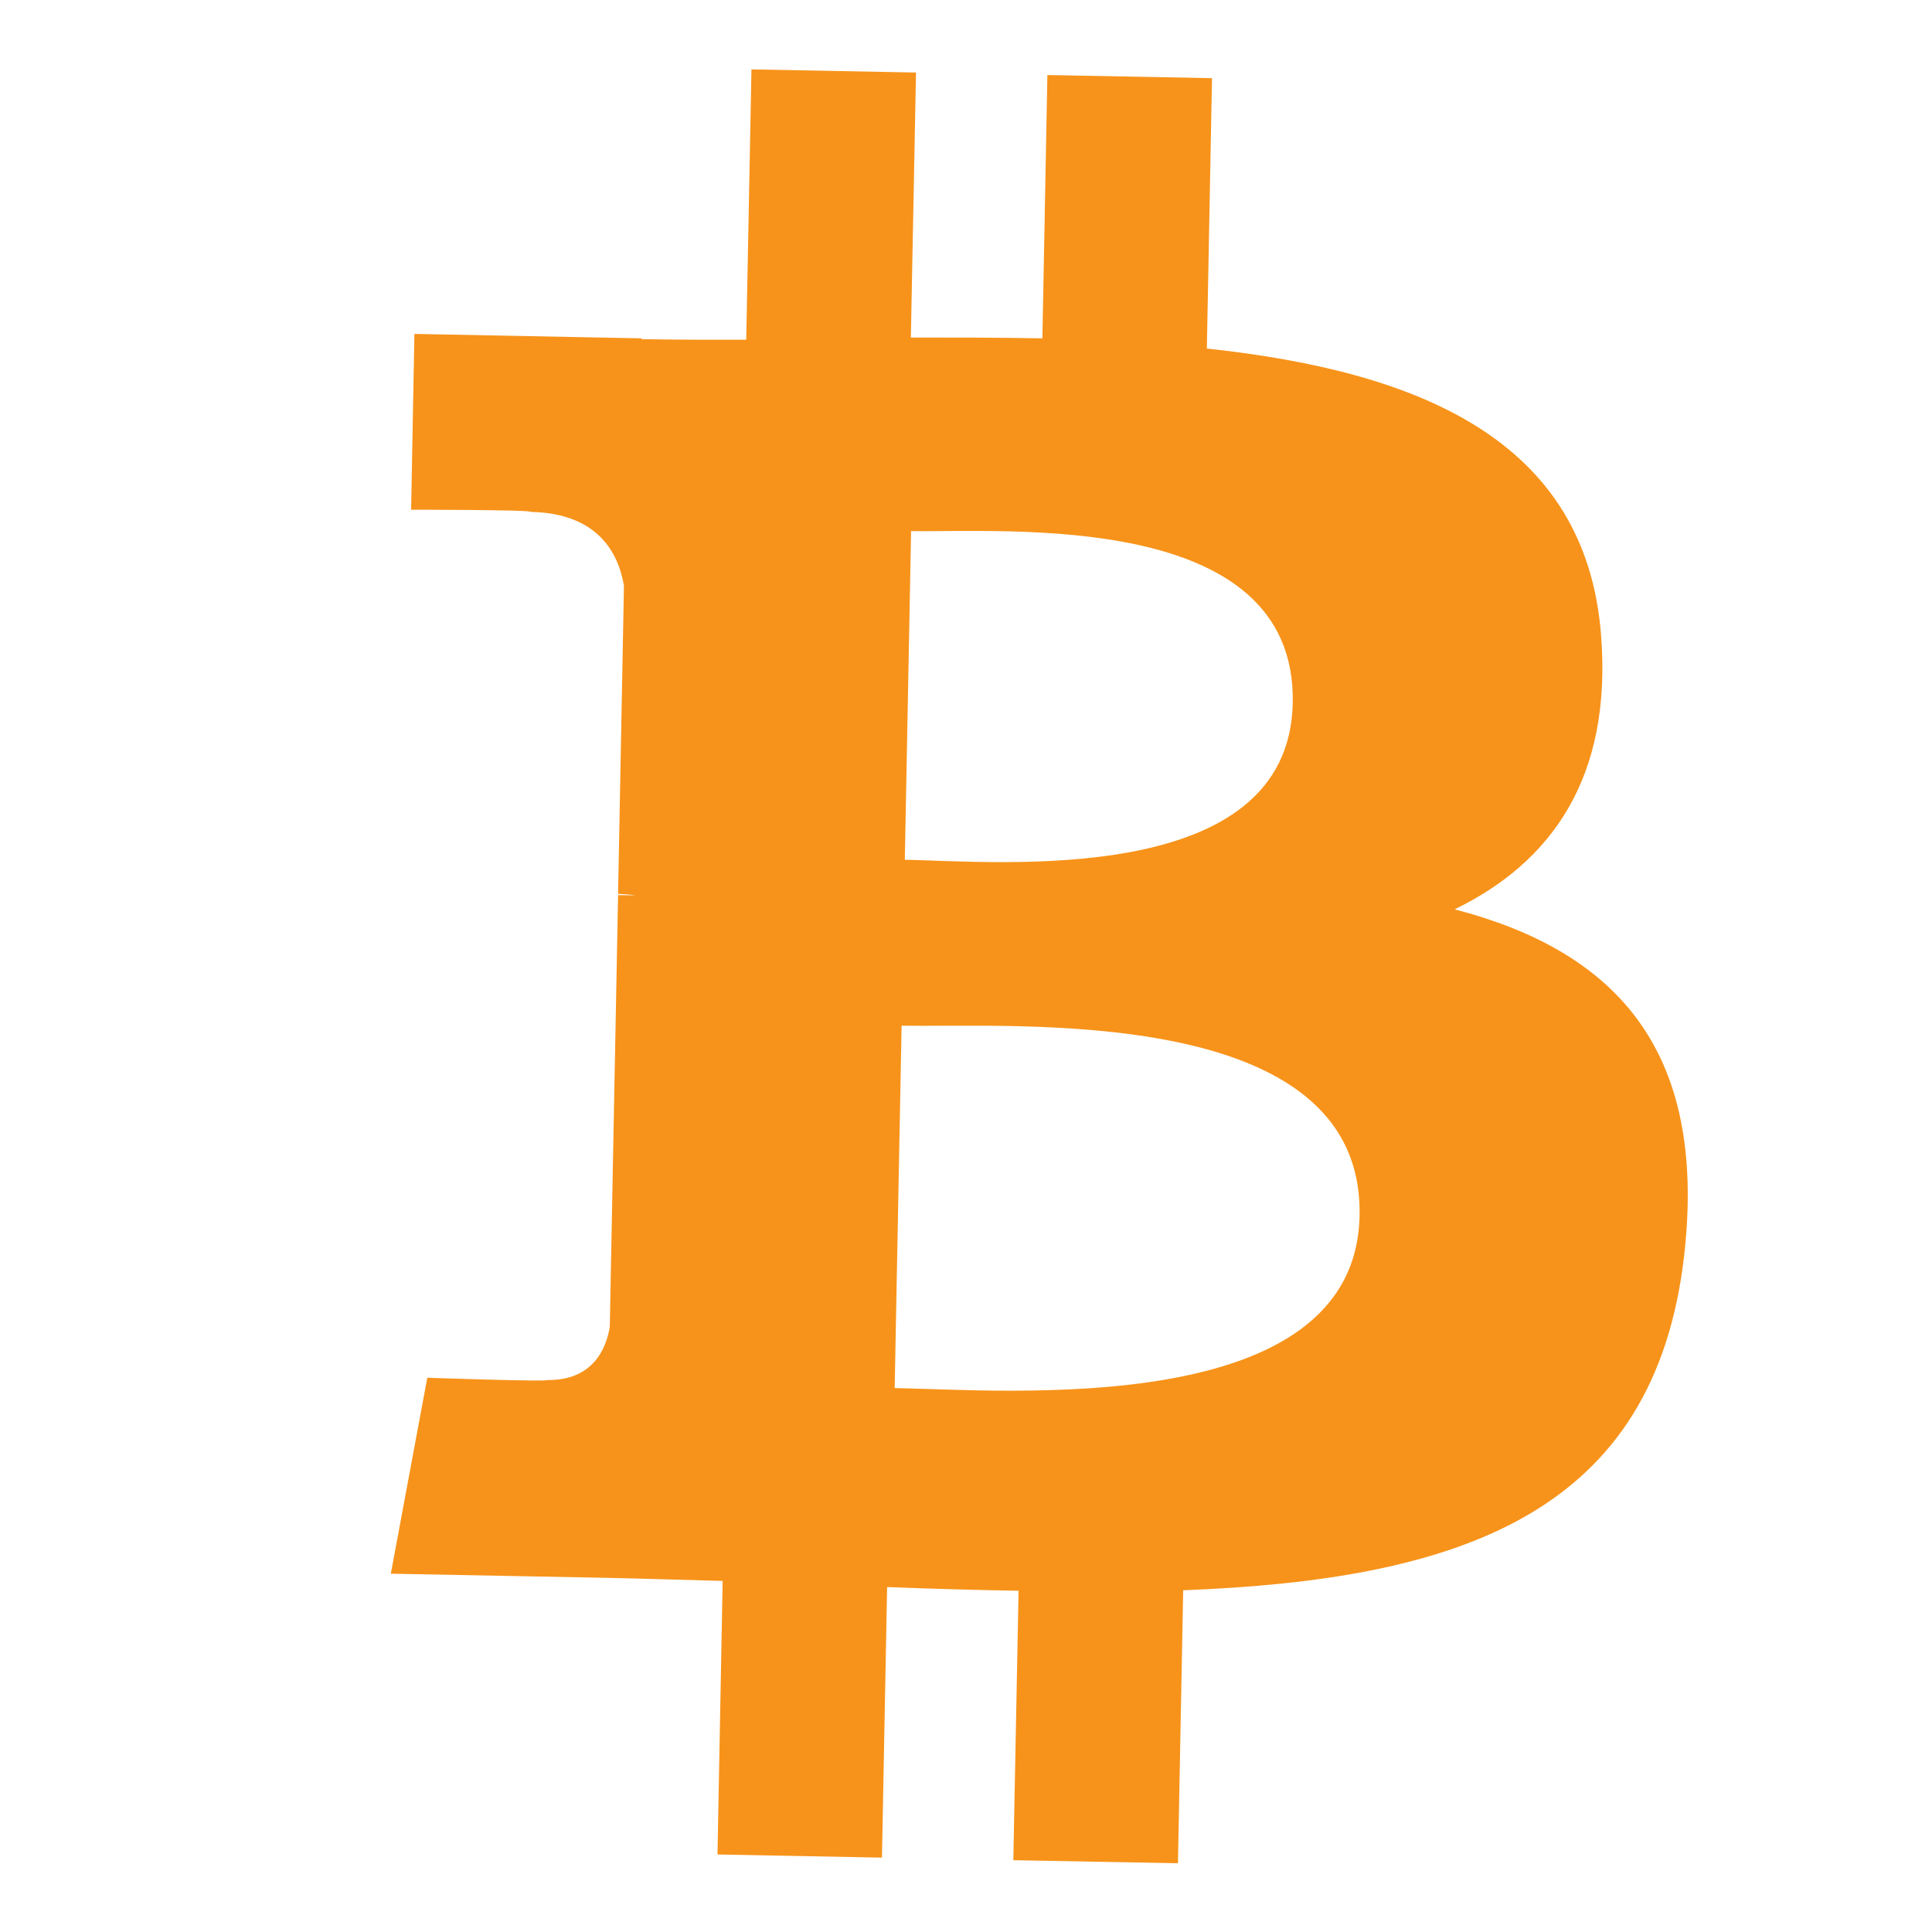 <svg width="24" height="24" viewBox="0 0 24 24" fill="none" xmlns="http://www.w3.org/2000/svg">
<path d="M19.889 7.89C19.702 5.464 17.627 4.612 14.992 4.33L15.056 0.971L13.011 0.932L12.949 4.203C12.411 4.193 11.862 4.193 11.315 4.193L11.379 0.901L9.335 0.862L9.27 4.22C8.827 4.221 8.392 4.221 7.968 4.213L7.968 4.203L5.148 4.148L5.107 6.332C5.107 6.332 6.618 6.332 6.592 6.359C7.42 6.375 7.681 6.861 7.751 7.277L7.678 11.104C7.735 11.106 7.81 11.11 7.894 11.123C7.826 11.122 7.753 11.12 7.678 11.119L7.575 16.481C7.534 16.741 7.373 17.153 6.794 17.143C6.82 17.167 5.308 17.115 5.308 17.115L4.855 19.549L7.516 19.6C8.011 19.61 8.498 19.627 8.977 19.639L8.913 23.037L10.956 23.076L11.02 19.715C11.58 19.737 12.123 19.752 12.653 19.761L12.588 23.108L14.633 23.146L14.698 19.755C18.14 19.623 20.562 18.803 20.923 15.58C21.213 12.985 20.013 11.802 18.07 11.296C19.267 10.715 20.029 9.665 19.889 7.89L19.889 7.89L19.889 7.89ZM16.889 15.1C16.842 17.639 12.5 17.268 11.114 17.243L11.2 12.741C12.587 12.768 16.94 12.452 16.889 15.1L16.889 15.1ZM16.059 8.731C16.015 11.041 12.394 10.702 11.24 10.68L11.318 6.597C12.472 6.619 16.105 6.322 16.059 8.731L16.059 8.731Z" fill="#F7931A"/>
</svg>

